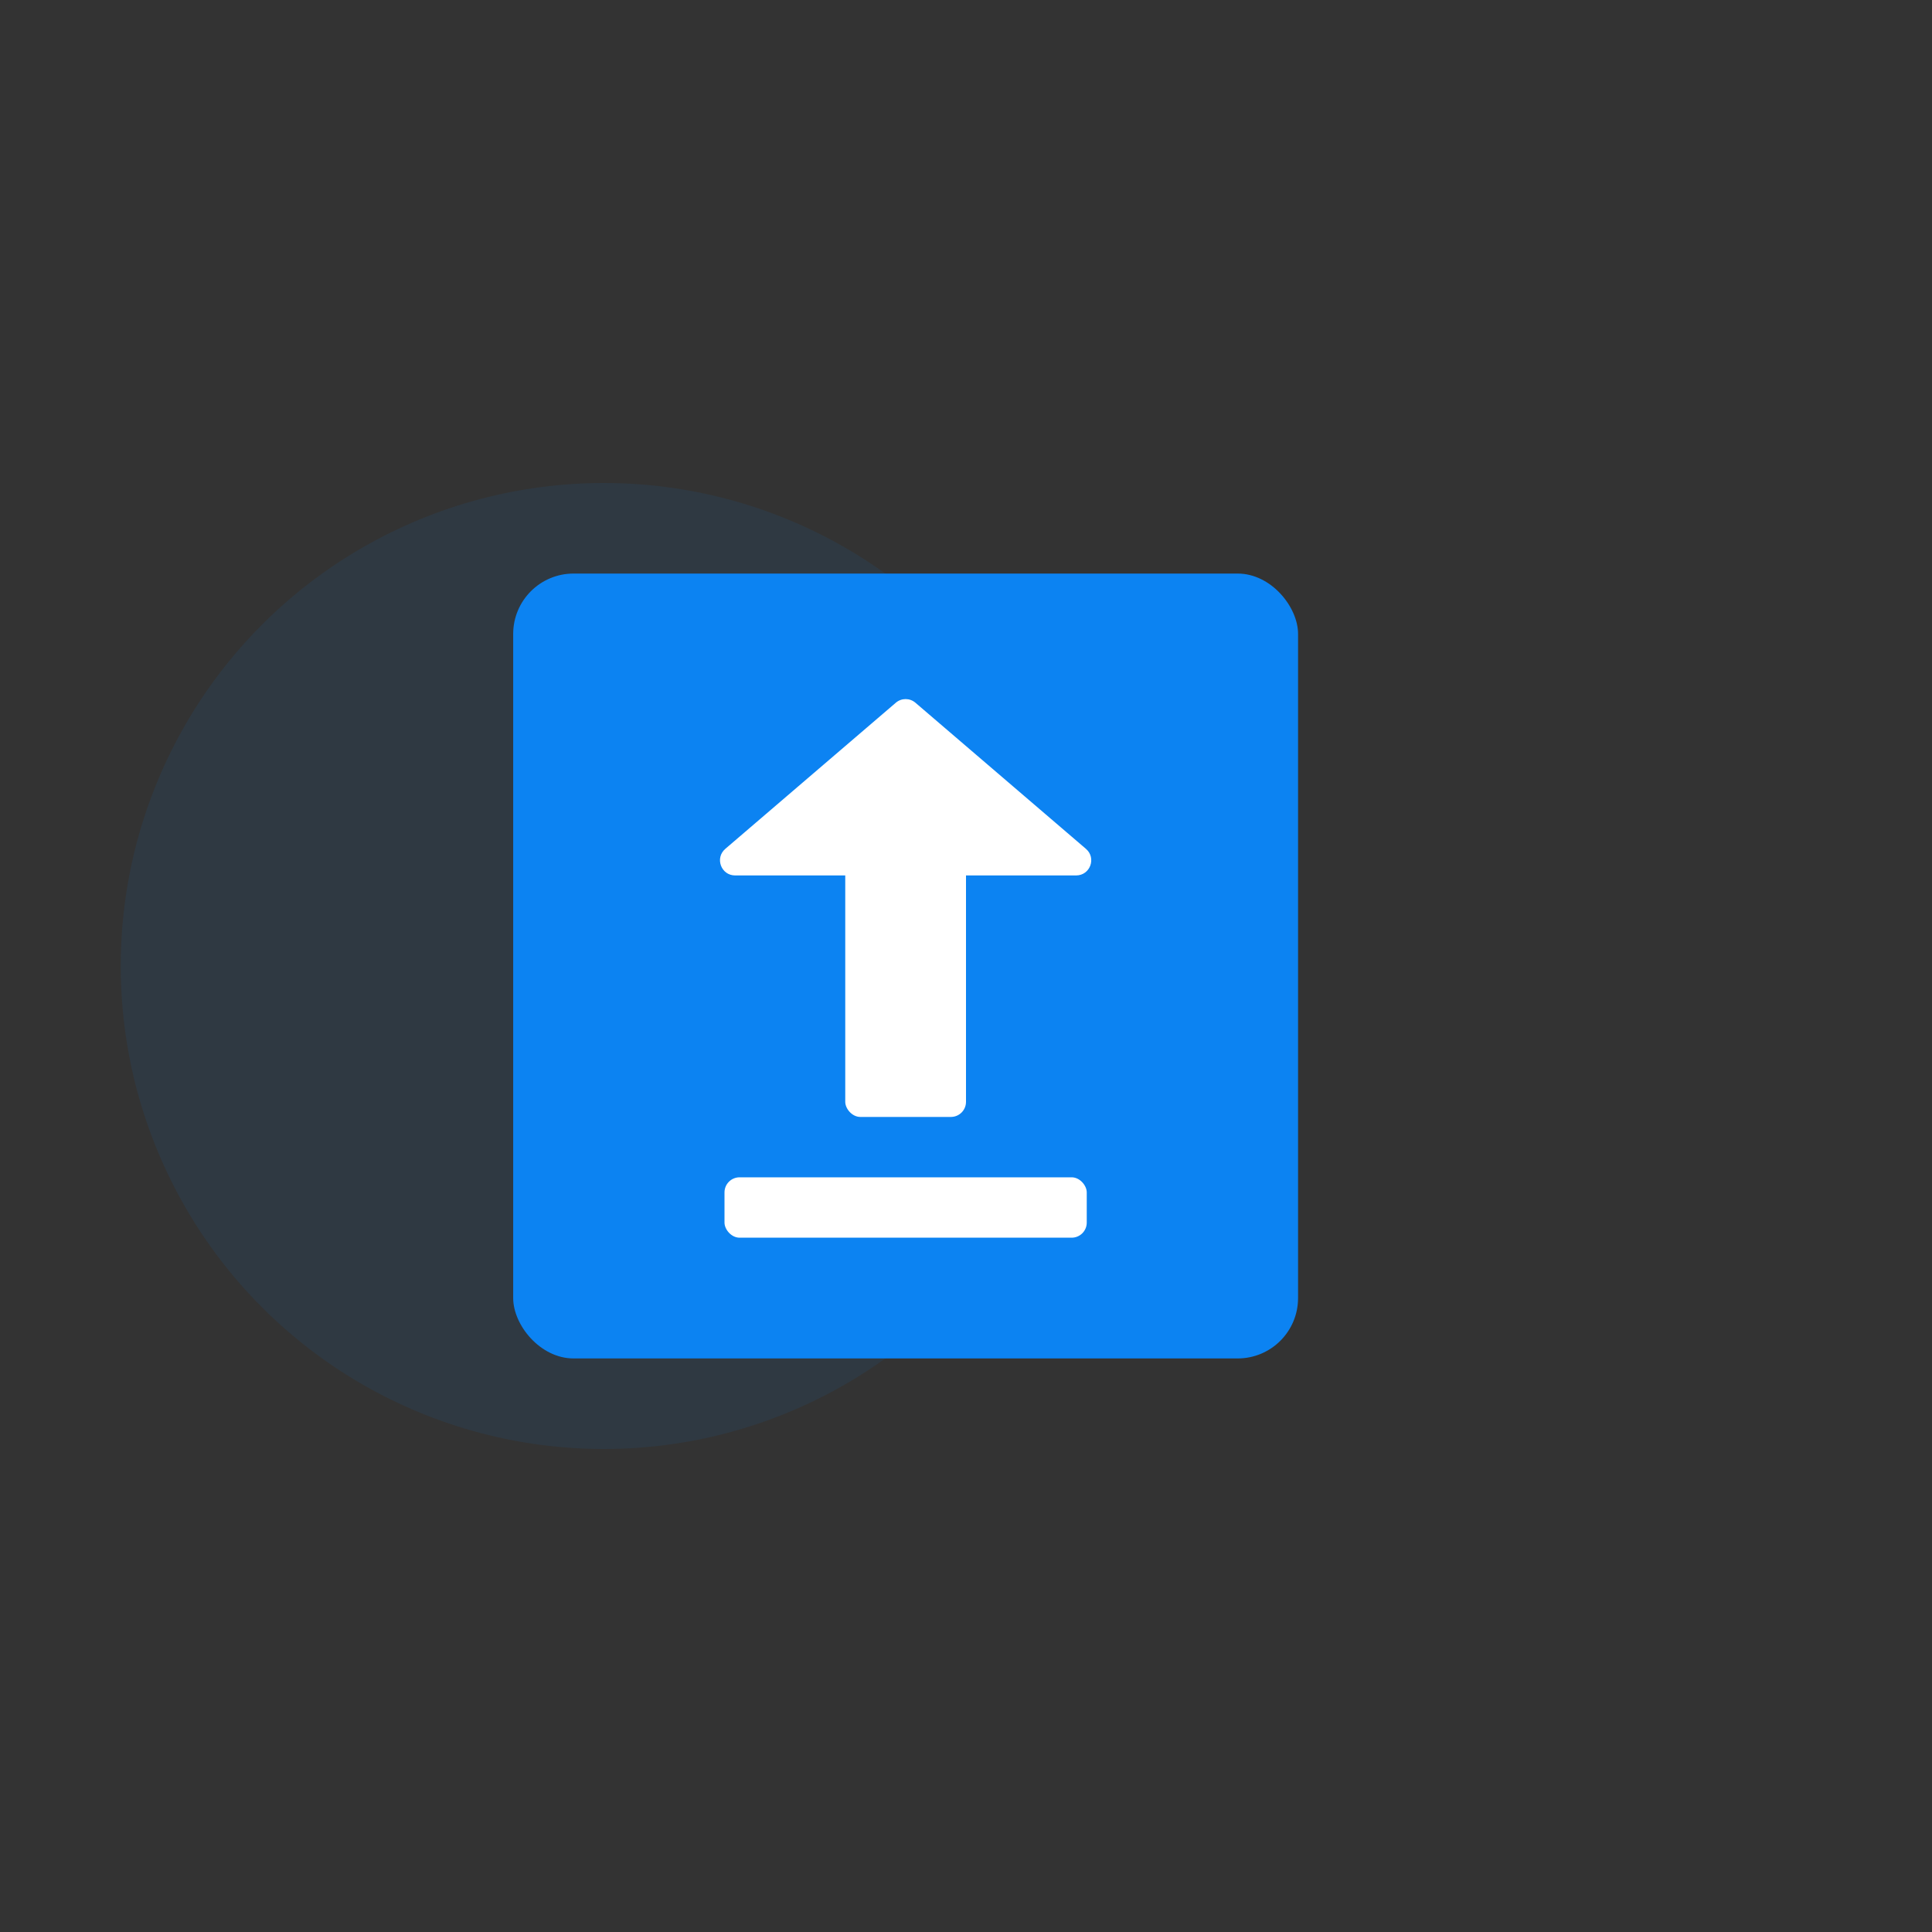 <svg width="64" height="64" viewBox="0 0 64 64" fill="none" xmlns="http://www.w3.org/2000/svg">
<rect x="0" y="0" width="64" height="64" fill="#333333" stroke="none"/>
<circle cx="20" cy="32" r="16" fill="#0C83F2" fill-opacity="0.08"/>
<rect x="17" y="19" width="26" height="26" rx="2" fill="#0C83F2"/>
<path d="M29.675 23.279C29.862 23.118 30.138 23.118 30.325 23.279L35.974 28.12C36.326 28.422 36.113 29 35.648 29H24.352C23.887 29 23.674 28.422 24.026 28.12L29.675 23.279Z" fill="white"/>
<rect x="28" y="27" width="4" height="10" rx="0.5" fill="white"/>
<rect x="24" y="39" width="12" height="2" rx="0.5" fill="white"/>
</svg>
